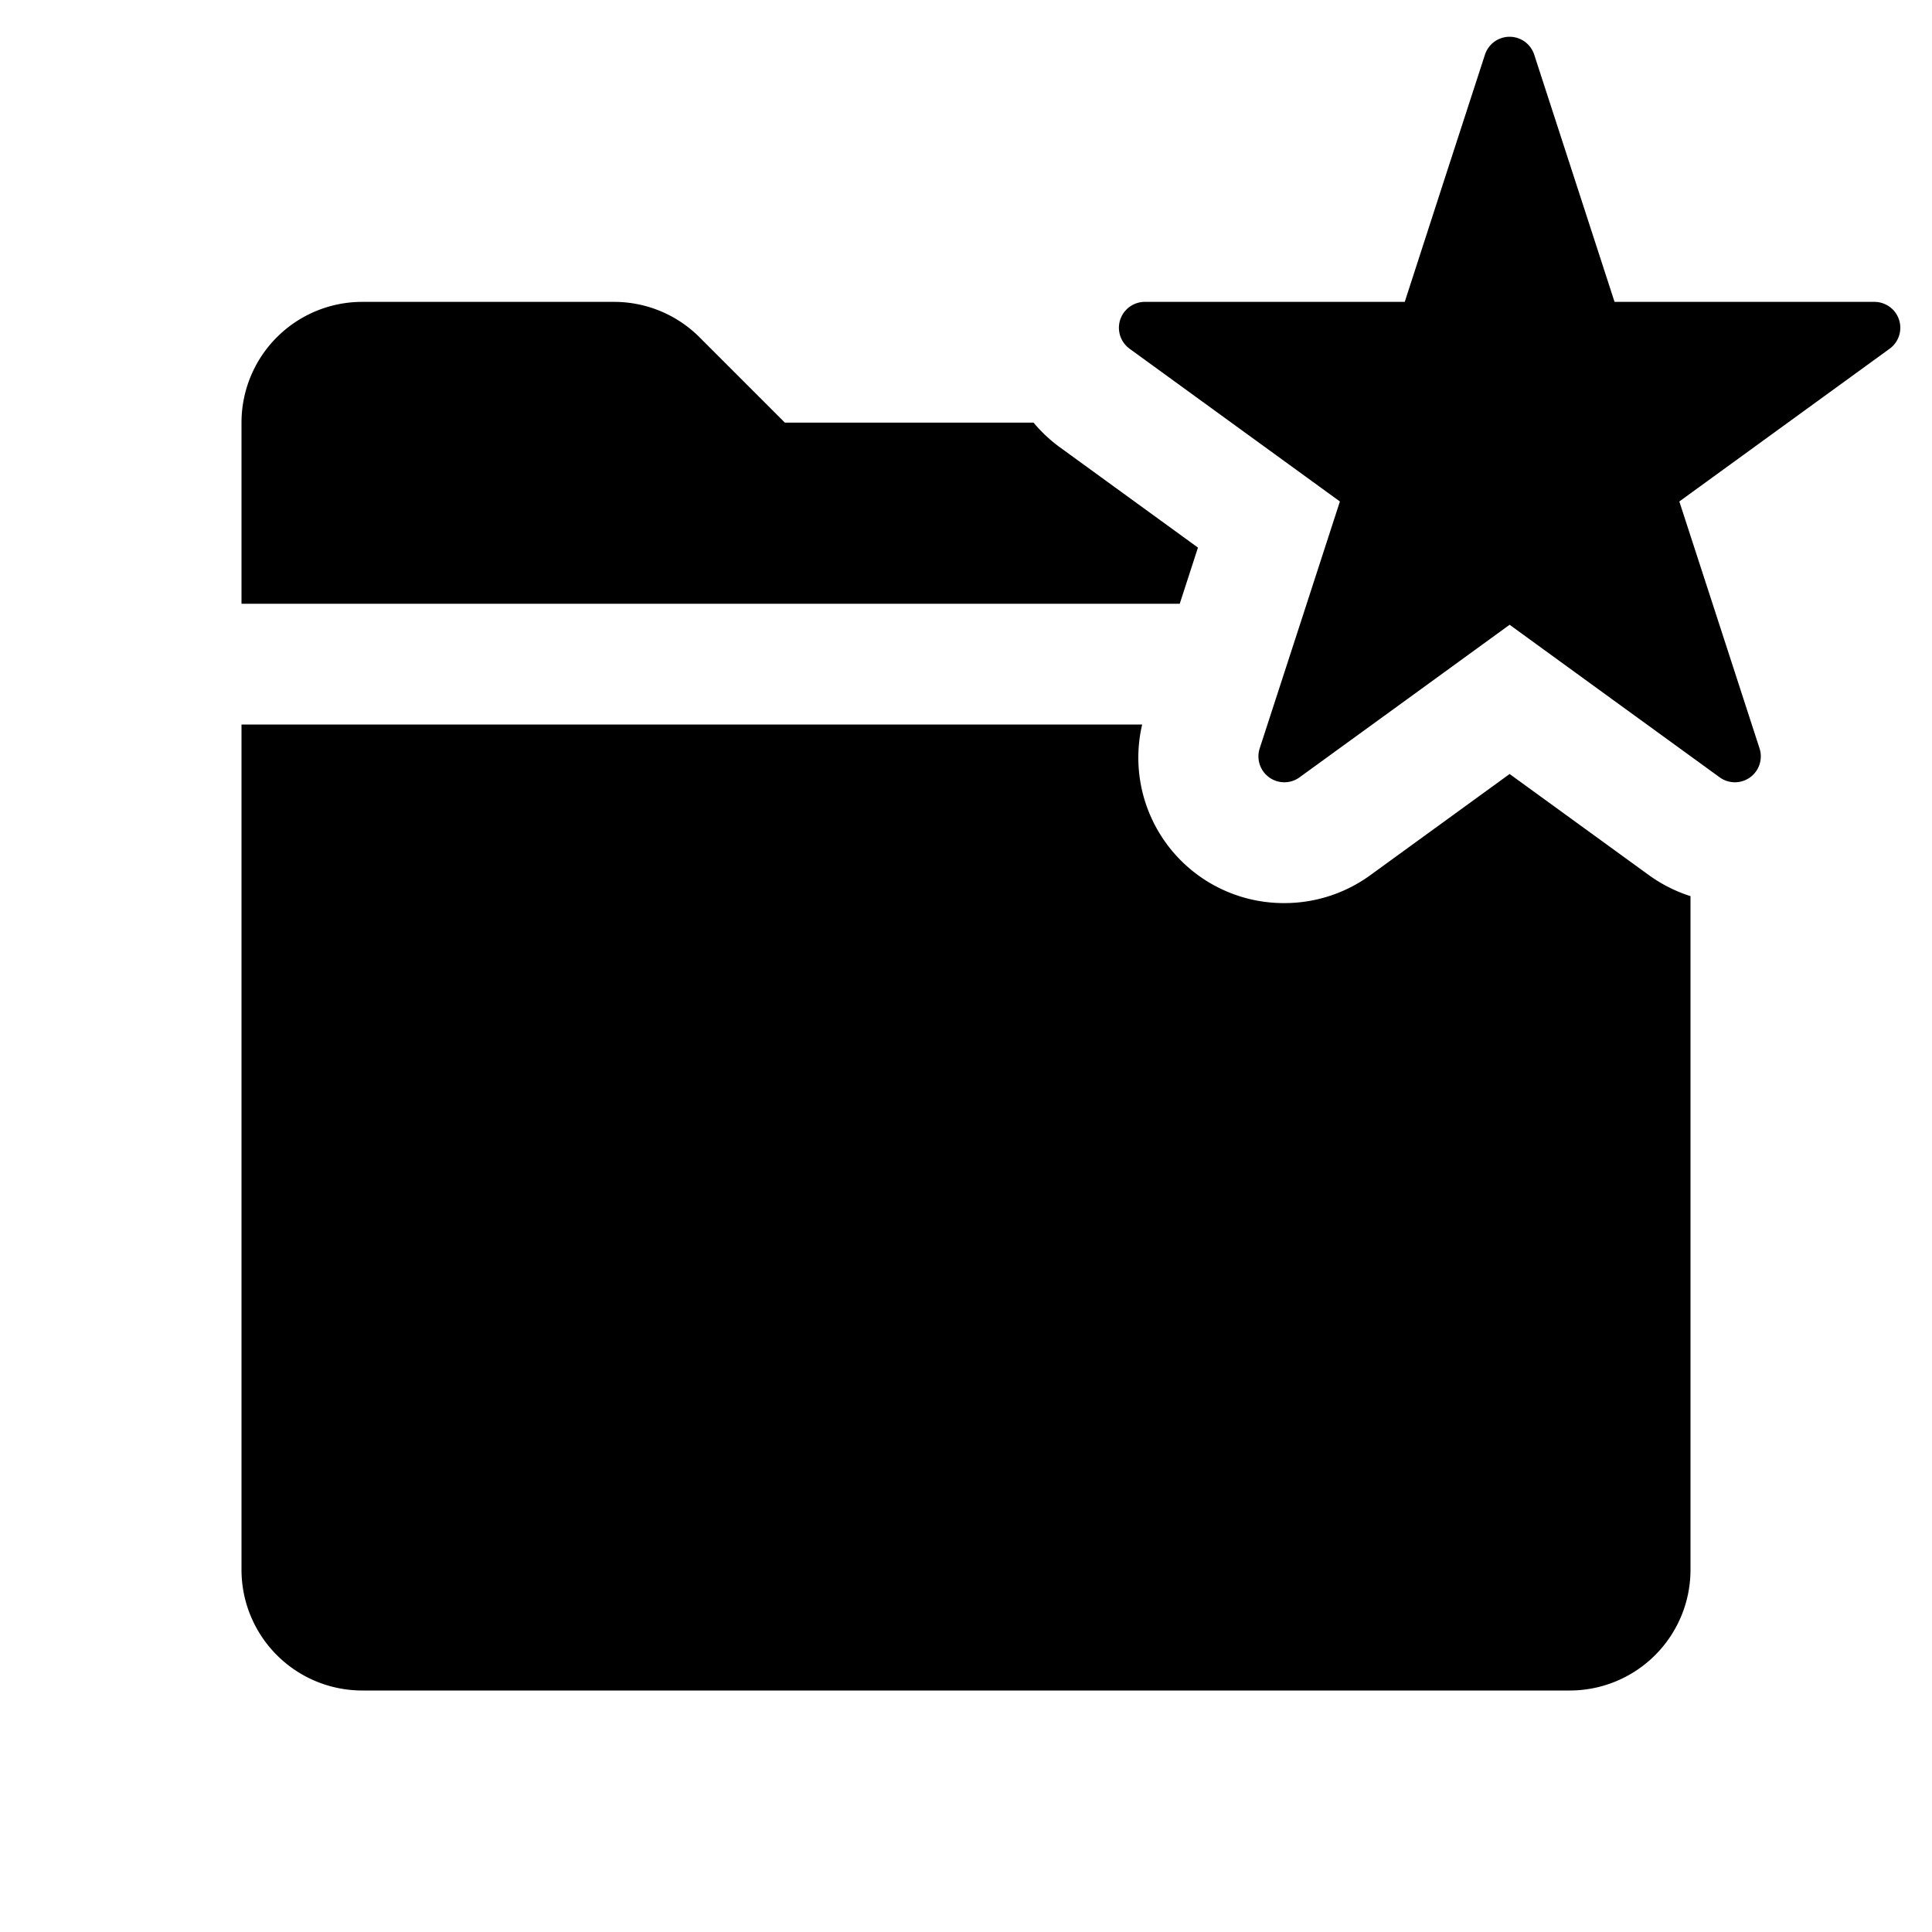 <svg id="glyphicons-basic" xmlns="http://www.w3.org/2000/svg" viewBox="0 0 32 32">
  <path id="folder-star" d="M19.54,10H4V7A2,2,0,0,1,6,5h4.172a2,2,0,0,1,1.414.586L13,7h4.119a2.424,2.424,0,0,0,.416.394L19.842,9.07Zm5.464,2.82-2.302,1.672a2.417,2.417,0,0,1-1.427.466A2.408,2.408,0,0,1,18.918,12H4V26a2,2,0,0,0,2,2H26a2,2,0,0,0,2-2V14.843a2.442,2.442,0,0,1-.693-.351ZM31.045,5H26.742l-.646-1.988L25.412.907a.429.429,0,0,0-.817,0l-.684,2.105L23.267,5H18.963a.429.429,0,0,0-.252.777l1.791,1.301,1.691,1.228-.645,1.987L20.865,12.394a.429.429,0,0,0,.661.48l1.788-1.298,1.69-1.228,1.69,1.228L28.482,12.874a.429.429,0,0,0,.661-.48l-.682-2.101L27.815,8.306l1.691-1.228,1.791-1.301A.429.429,0,0,0,31.045,5Z"/>
</svg>
